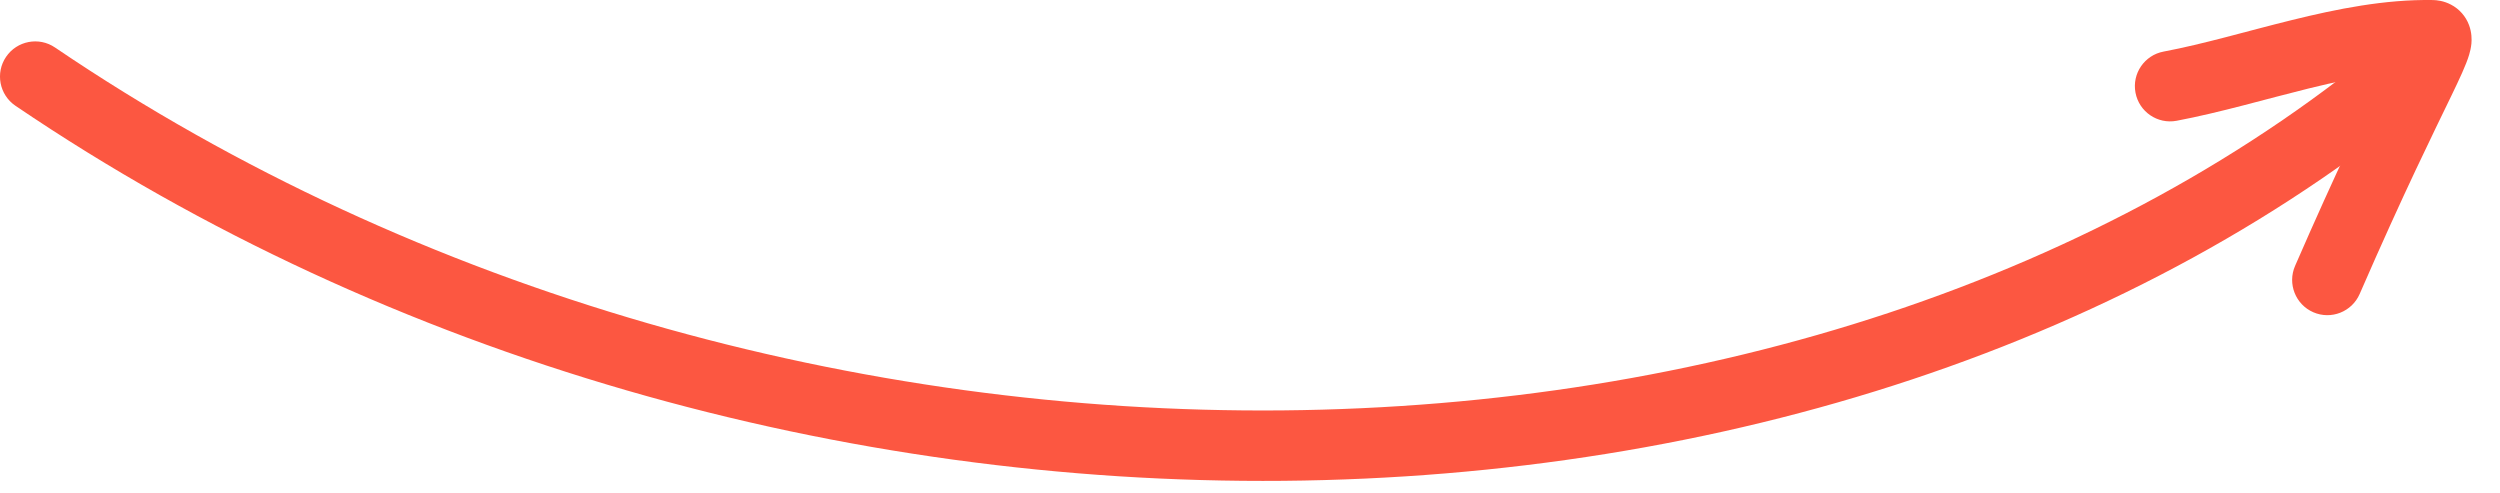 <?xml version="1.0" encoding="UTF-8"?> <svg xmlns="http://www.w3.org/2000/svg" width="71" height="14" viewBox="0 0 71 14" fill="none"><path d="M0.439 3.004C-0.018 2.694 -0.138 2.072 0.172 1.615C0.482 1.158 1.104 1.038 1.561 1.348C22.308 15.413 51.642 14.889 68.002 0.987C68.423 0.63 69.054 0.682 69.412 1.102C69.769 1.523 69.717 2.154 69.297 2.512C52.14 17.09 21.8 17.486 0.439 3.004Z" fill="#FC5741"></path><path d="M67.014 8.35C66.793 8.856 66.204 9.088 65.698 8.868C65.191 8.647 64.96 8.058 65.18 7.552C66.366 4.827 67.201 3.122 67.702 2.089C67.019 2.178 66.309 2.329 65.572 2.511C64.383 2.804 63.047 3.198 61.816 3.43C61.273 3.532 60.75 3.175 60.648 2.632C60.545 2.09 60.903 1.567 61.445 1.465C62.609 1.245 63.77 0.895 65.092 0.569C66.365 0.255 67.73 -0.021 69.087 0.001C69.2 0.003 69.398 0.021 69.607 0.131C69.847 0.256 70.027 0.463 70.12 0.711C70.201 0.927 70.198 1.123 70.188 1.239C70.176 1.361 70.149 1.47 70.124 1.553C70.038 1.844 69.845 2.25 69.618 2.721C69.131 3.73 68.277 5.448 67.014 8.35Z" fill="#FC5741"></path></svg> 
